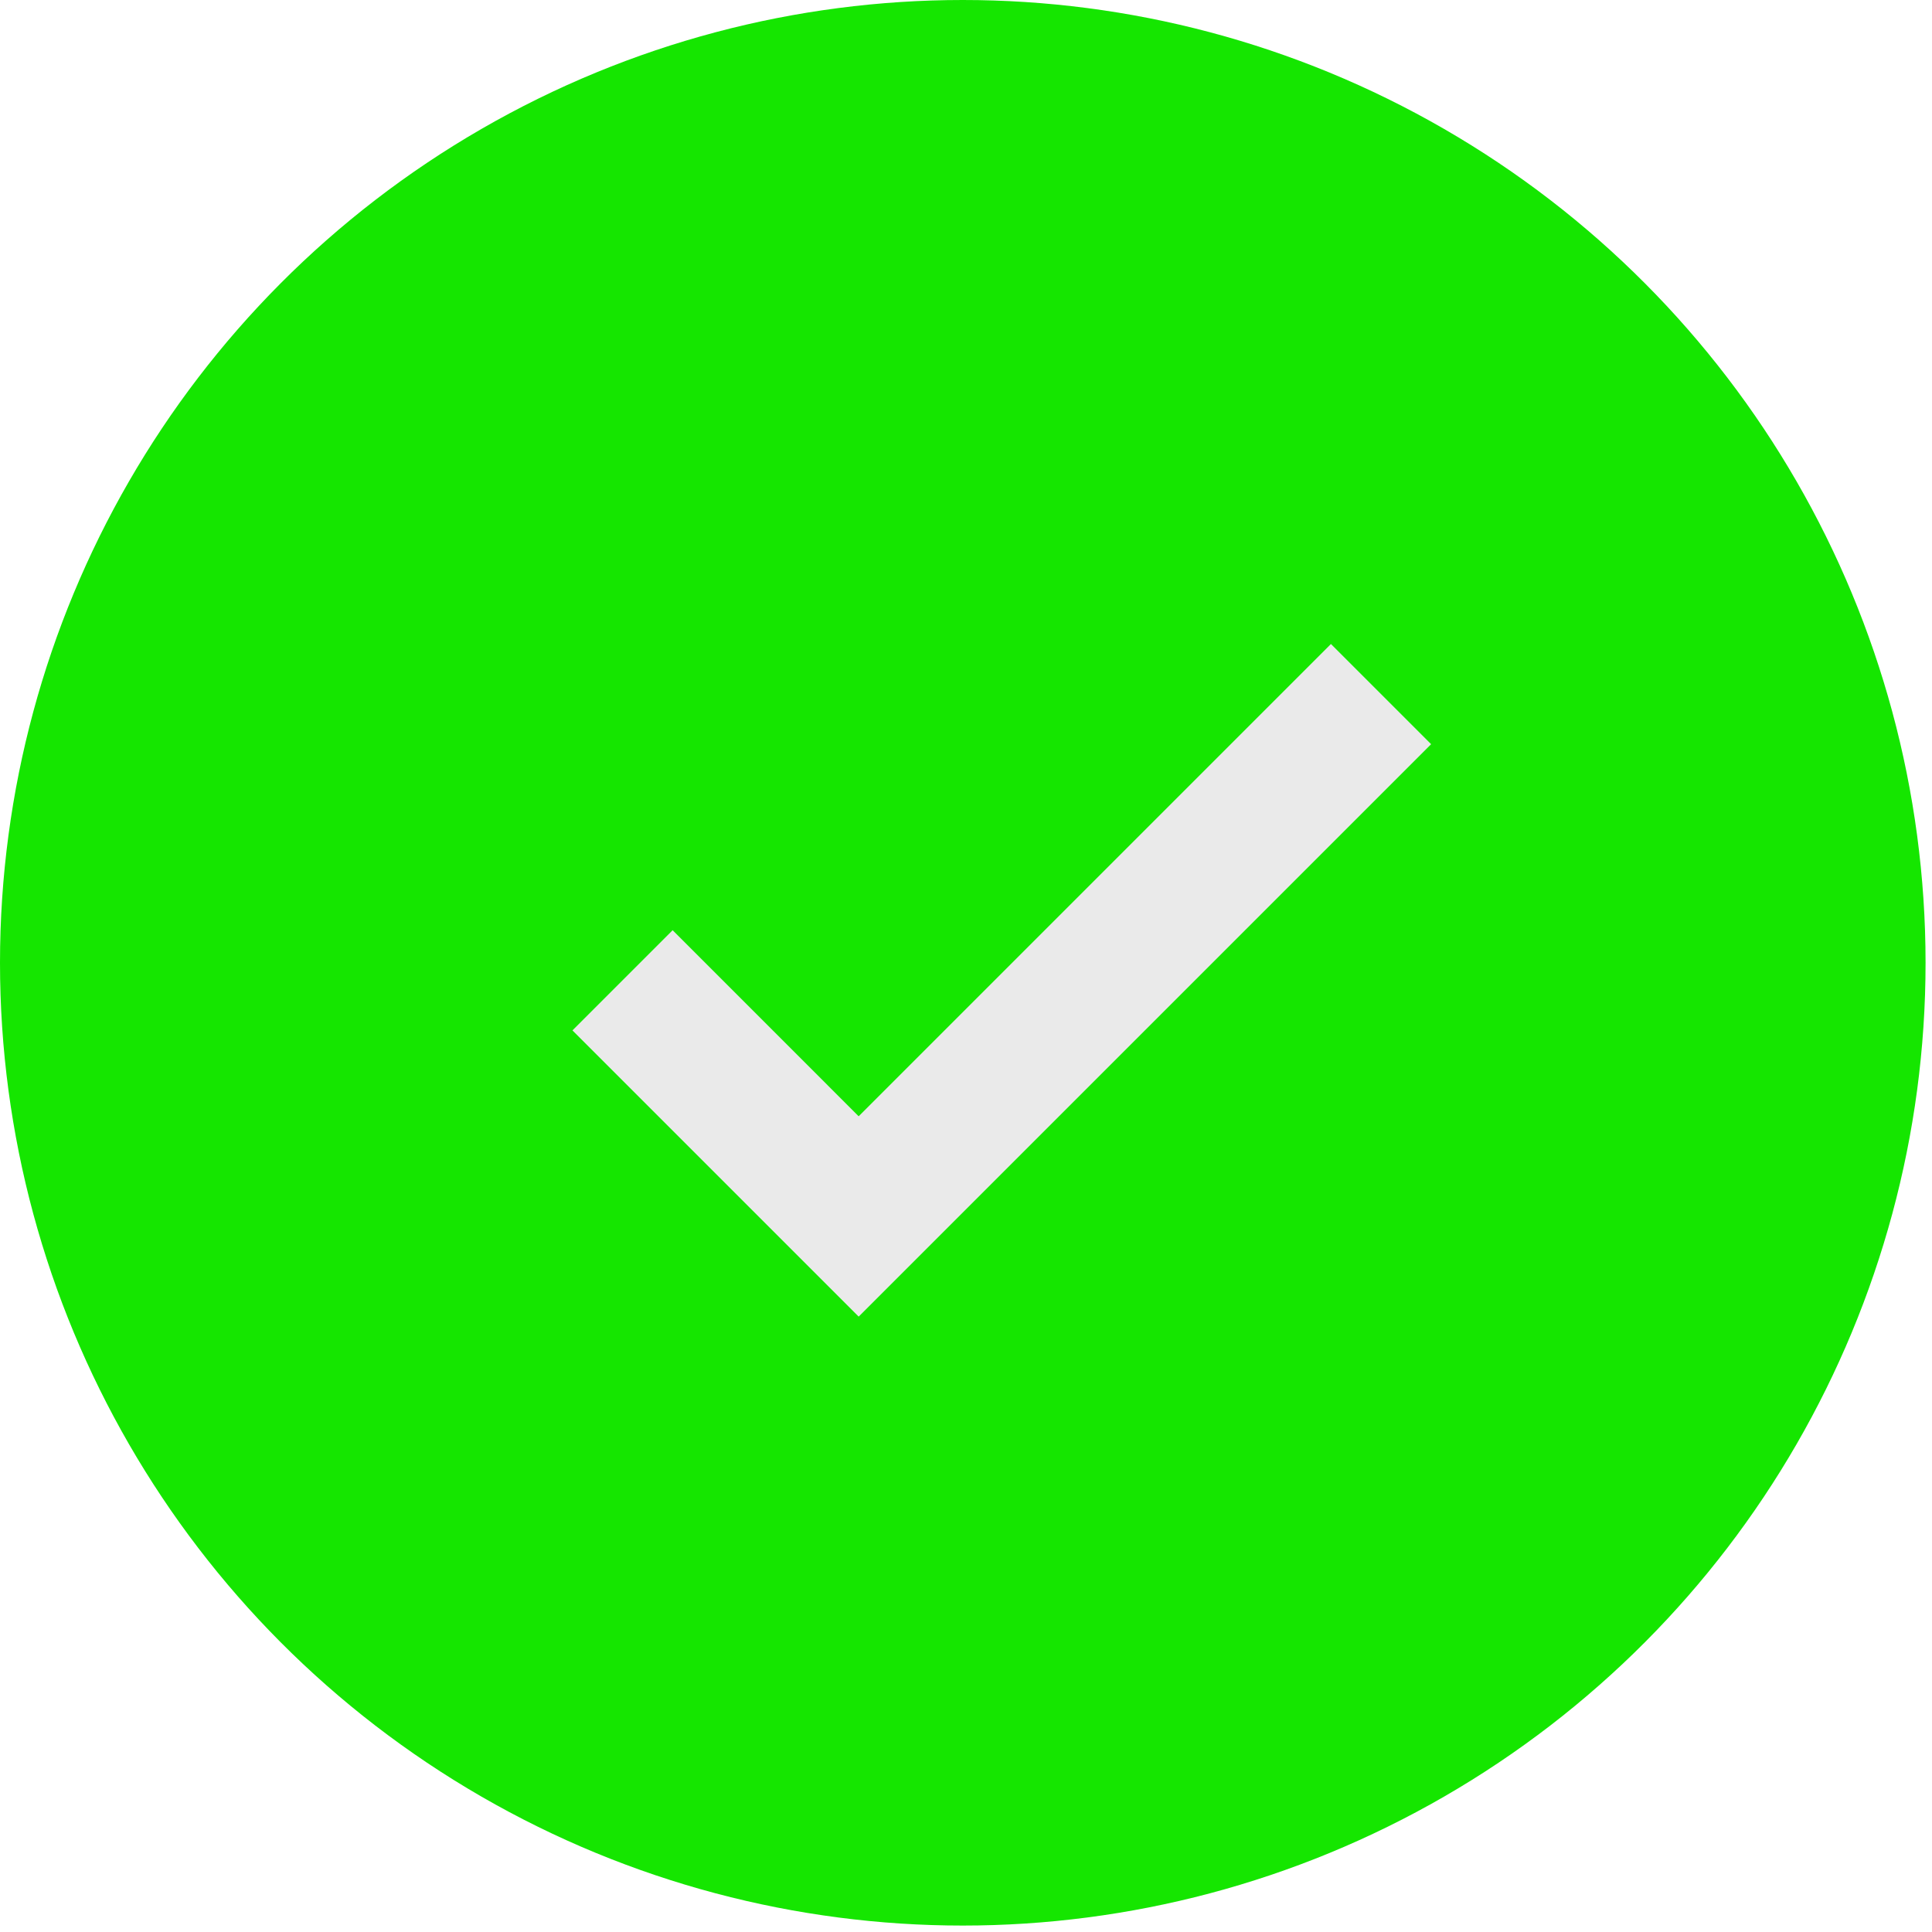 <svg xmlns="http://www.w3.org/2000/svg" width="27" height="27" viewBox="0 0 27 27" fill="none"><circle cx="13.455" cy="13.455" r="13.455" fill="#15E600"></circle><path d="M12 18.4L8 14.4L9.4 13L12 15.6L18.6 9L20 10.4L12 18.4Z" fill="#EAEAEA"></path></svg>
